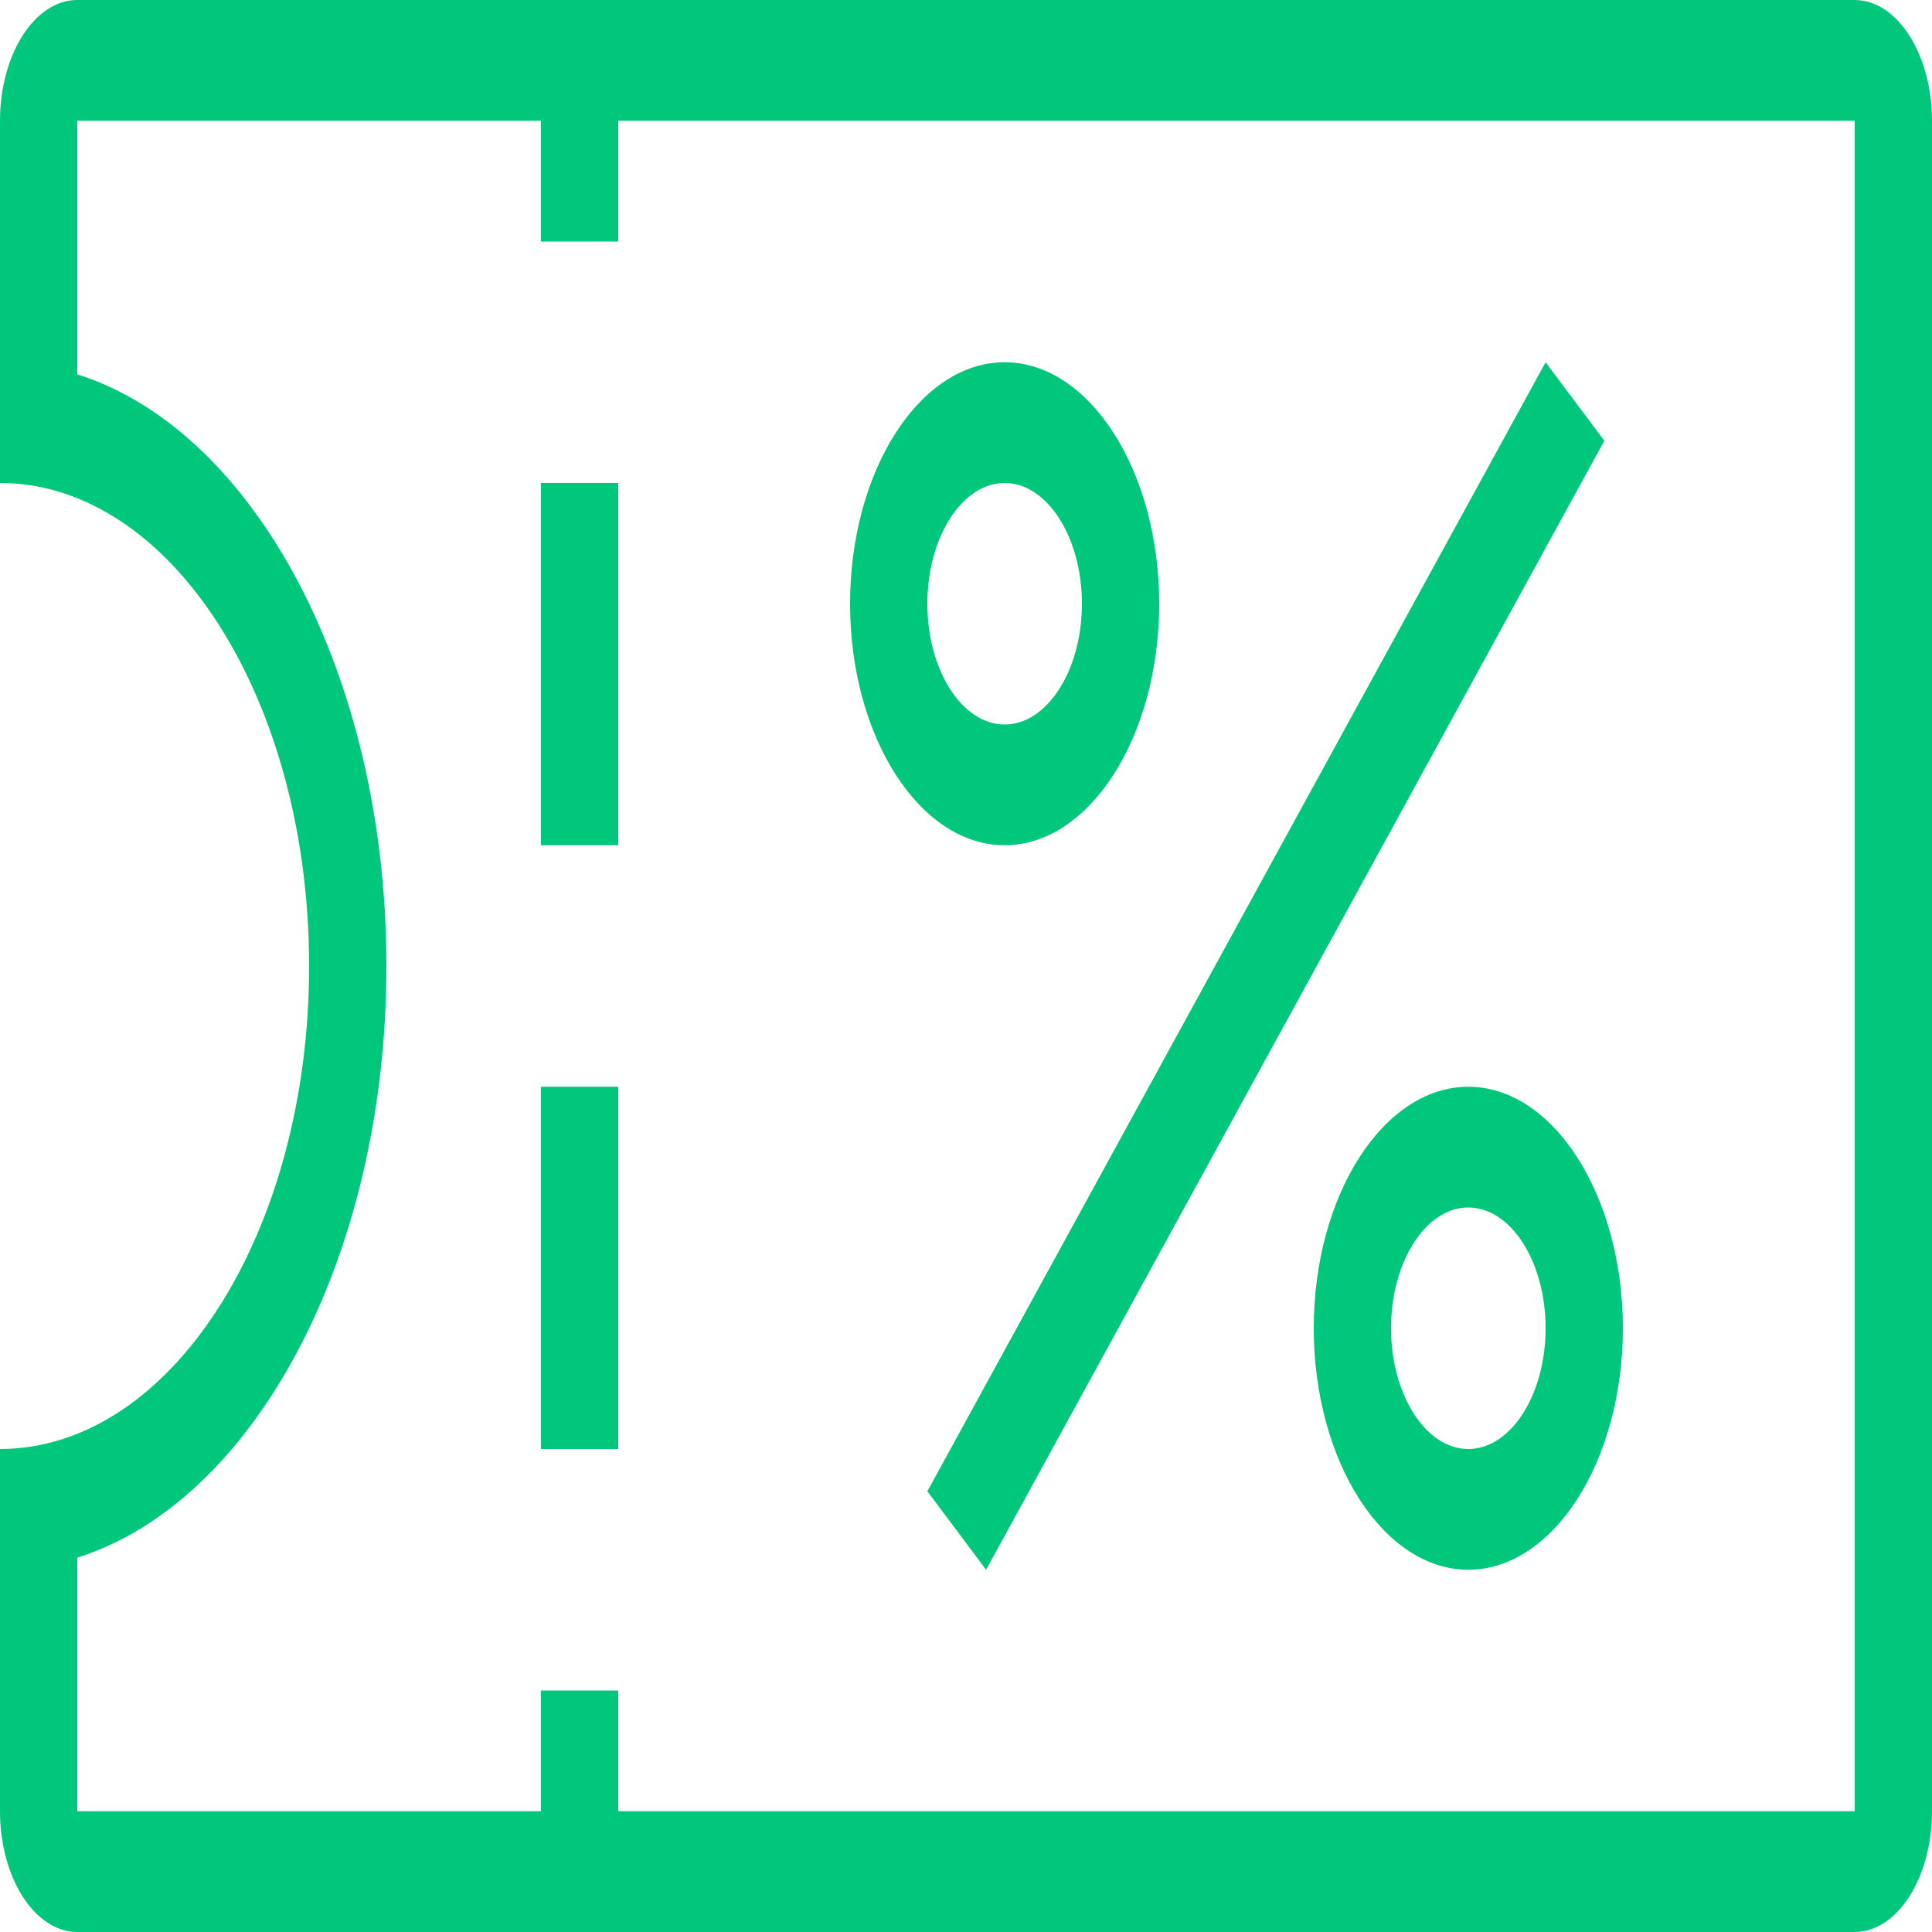 <?xml version="1.0" encoding="UTF-8"?>
<svg xmlns="http://www.w3.org/2000/svg" xmlns:xlink="http://www.w3.org/1999/xlink" width="50px" height="50px" viewBox="0 0 50 50" version="1.1">
<g id="surface1">
<path style=" stroke:none;fill-rule:nonzero;fill:rgb(0%,78.039%,48.235%);fill-opacity:1;" d="M 48 0 L 2 0 C 0.898 0 0 1.406 0 3.125 L 0 12.5 C 4.422 12.5 8 18.094 8 25 C 8 31.906 4.422 37.5 0 37.5 L 0 46.875 C 0 48.594 0.898 50 2 50 L 48 50 C 49.102 50 50 48.594 50 46.875 L 50 3.125 C 50 1.406 49.102 0 48 0 Z M 48 46.875 L 16 46.875 L 16 43.75 L 14 43.75 L 14 46.875 L 2 46.875 L 2 40.312 C 6.559 38.875 10 32.562 10 25 C 10 17.438 6.559 11.125 2 9.688 L 2 3.125 L 14 3.125 L 14 6.25 L 16 6.25 L 16 3.125 L 48 3.125 Z M 26 21.875 C 28.199 21.875 30 19.062 30 15.625 C 30 12.188 28.199 9.375 26 9.375 C 23.801 9.375 22 12.188 22 15.625 C 22 19.062 23.801 21.875 26 21.875 Z M 26 12.5 C 27.102 12.5 28 13.906 28 15.625 C 28 17.344 27.102 18.75 26 18.75 C 24.898 18.75 24 17.344 24 15.625 C 24 13.906 24.898 12.5 26 12.5 Z M 38 28.125 C 35.801 28.125 34 30.938 34 34.375 C 34 37.812 35.801 40.625 38 40.625 C 40.199 40.625 42 37.812 42 34.375 C 42 30.938 40.199 28.125 38 28.125 Z M 38 37.5 C 36.898 37.5 36 36.094 36 34.375 C 36 32.656 36.898 31.25 38 31.25 C 39.102 31.25 40 32.656 40 34.375 C 40 36.094 39.102 37.5 38 37.5 Z M 24 38.594 L 40 9.375 L 41.52 11.406 L 25.52 40.625 Z M 14 12.5 L 16 12.5 L 16 21.875 L 14 21.875 Z M 14 28.125 L 16 28.125 L 16 37.5 L 14 37.5 Z M 14 28.125 "/>
</g>
</svg>
